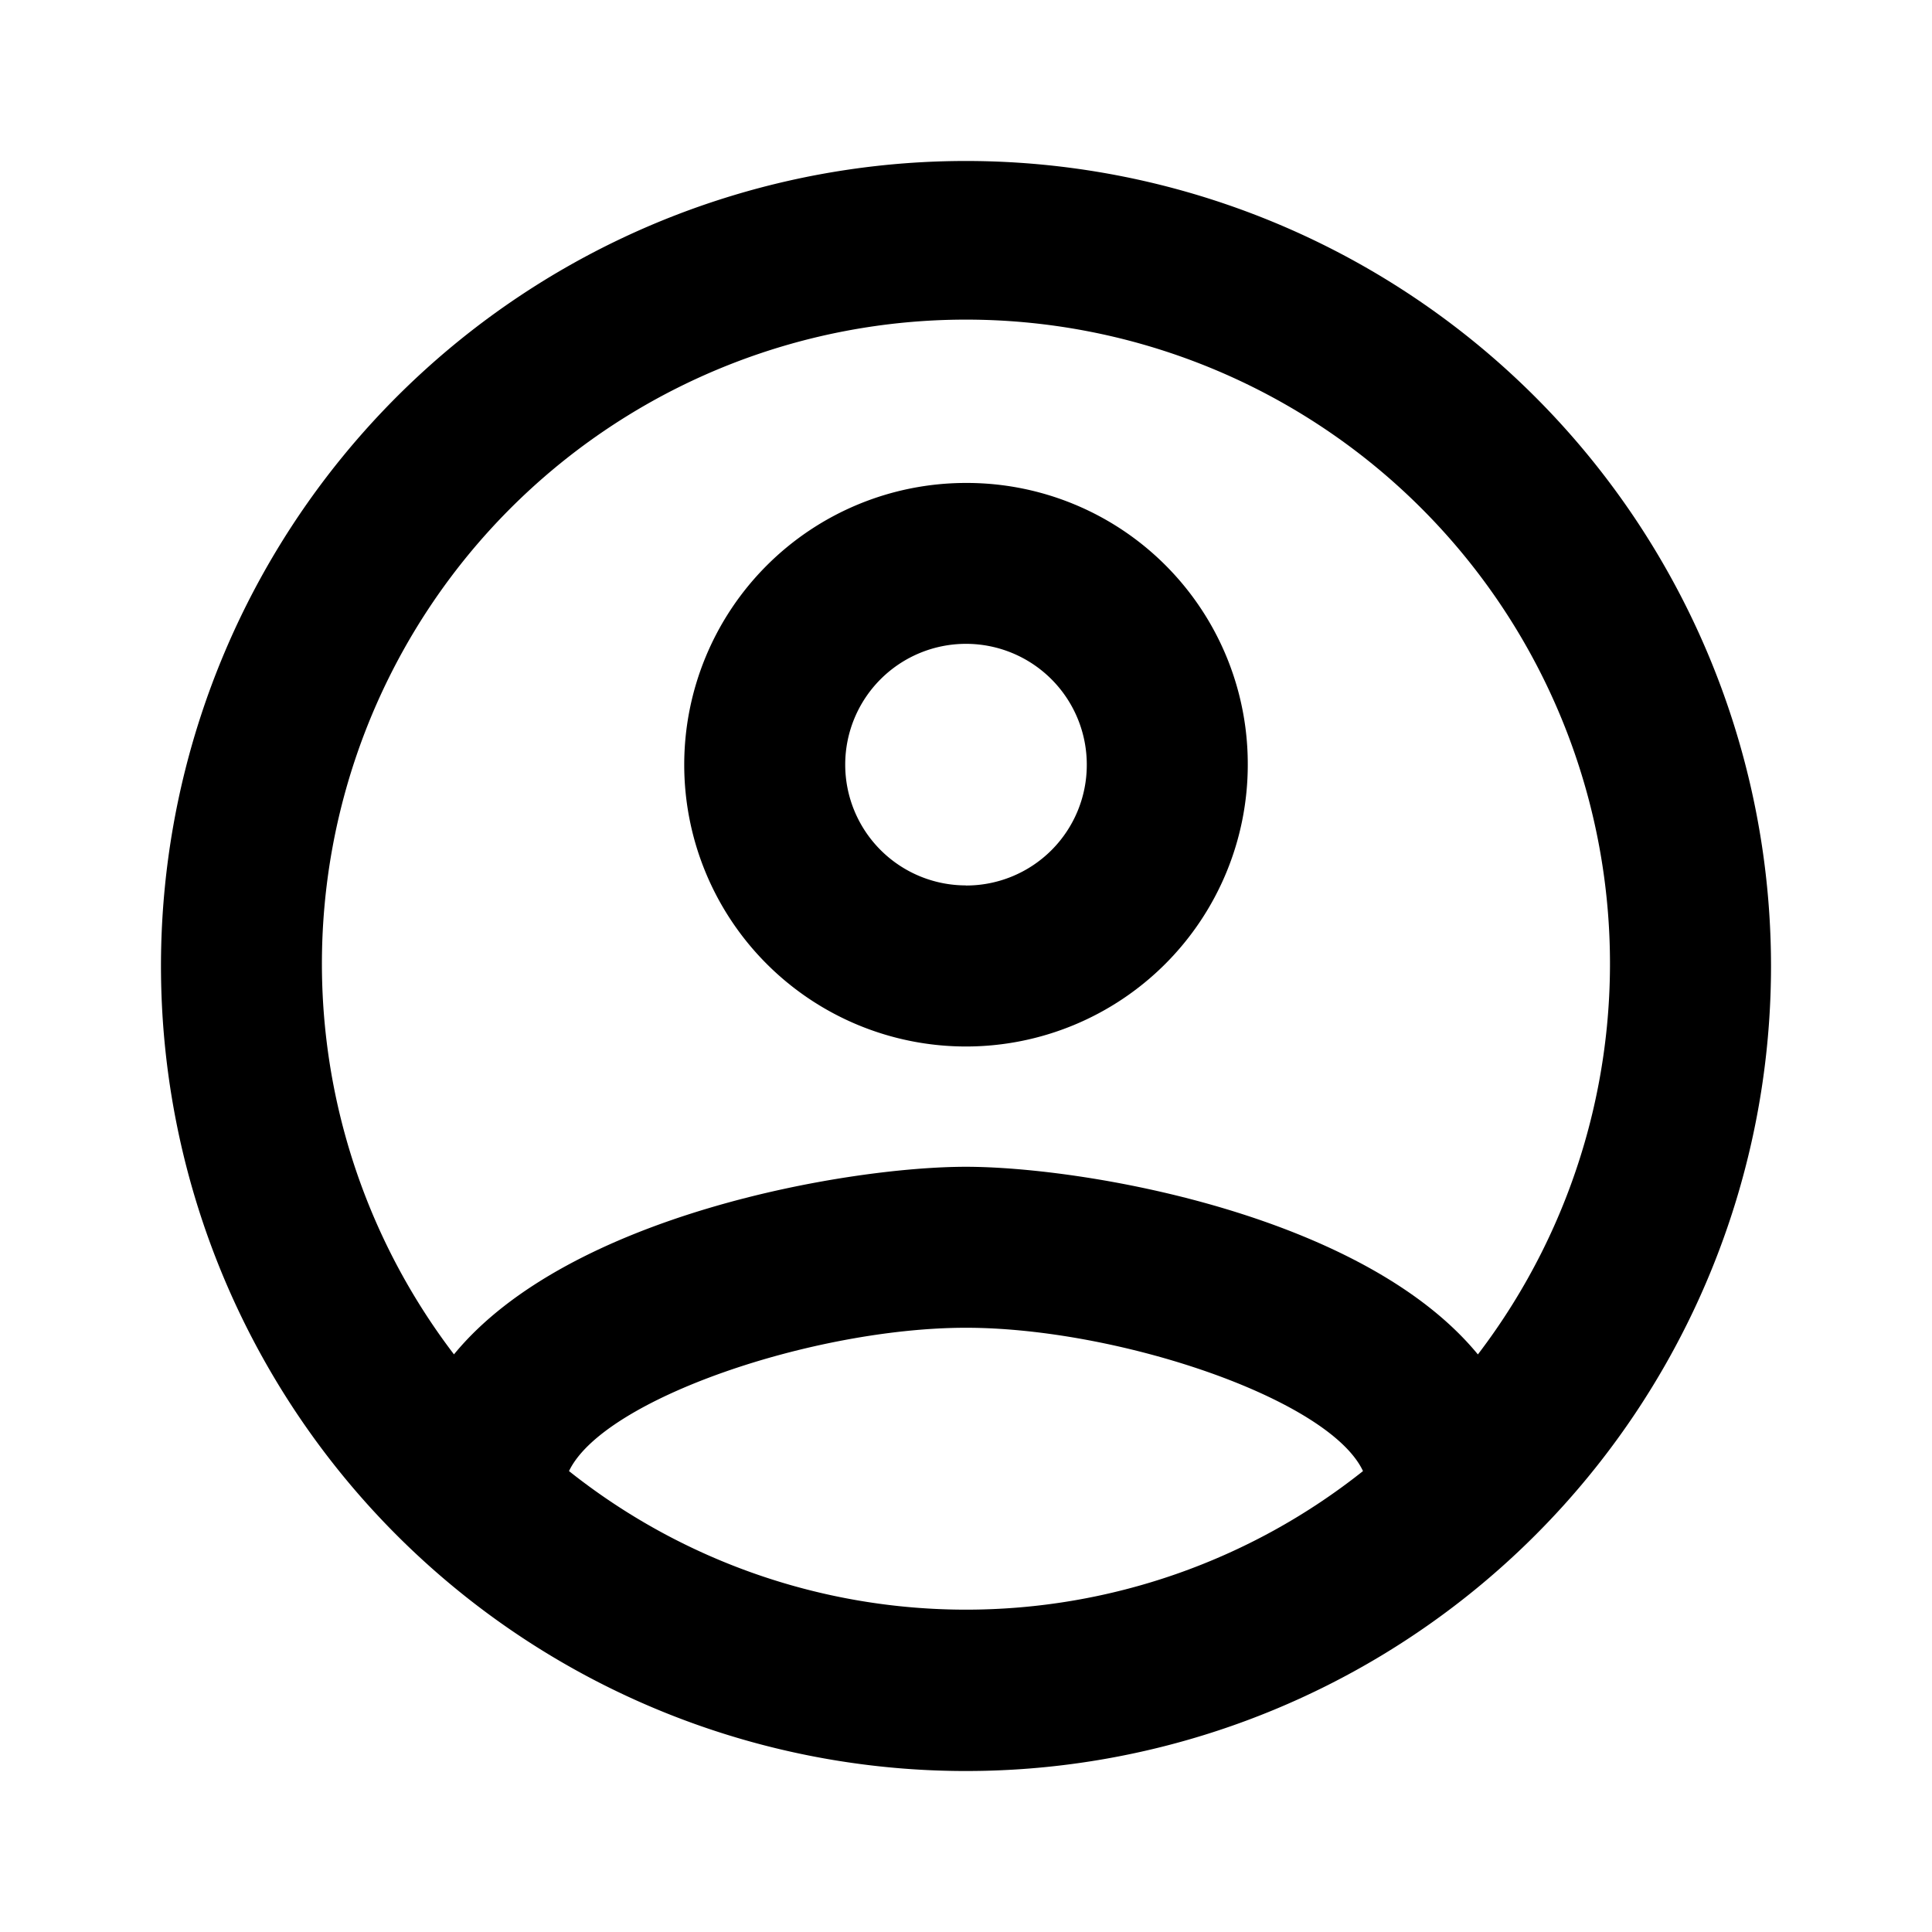 <svg id="account_circle_black_24dp" xmlns="http://www.w3.org/2000/svg" width="19.466" height="19.466" viewBox="0 0 19.466 19.466">
  <path id="Path_1452" data-name="Path 1452" d="M0,0H19.466V19.466H0Z" fill="none"/>
  <path id="Path_1453" data-name="Path 1453" d="M10.111,2a8.111,8.111,0,1,0,8.111,8.111A8.114,8.114,0,0,0,10.111,2Zm-4,13.2c.349-.73,2.474-1.444,4-1.444s3.658.714,4,1.444a6.428,6.428,0,0,1-8,0Zm9.157-1.176c-1.16-1.411-3.974-1.89-5.158-1.89s-4,.479-5.158,1.89a6.489,6.489,0,1,1,10.317,0ZM10.111,5.244a2.839,2.839,0,1,0,2.839,2.839A2.831,2.831,0,0,0,10.111,5.244Zm0,4.055a1.217,1.217,0,1,1,1.217-1.217A1.215,1.215,0,0,1,10.111,9.3Z" transform="translate(-0.378 -0.378)"/>
</svg>
